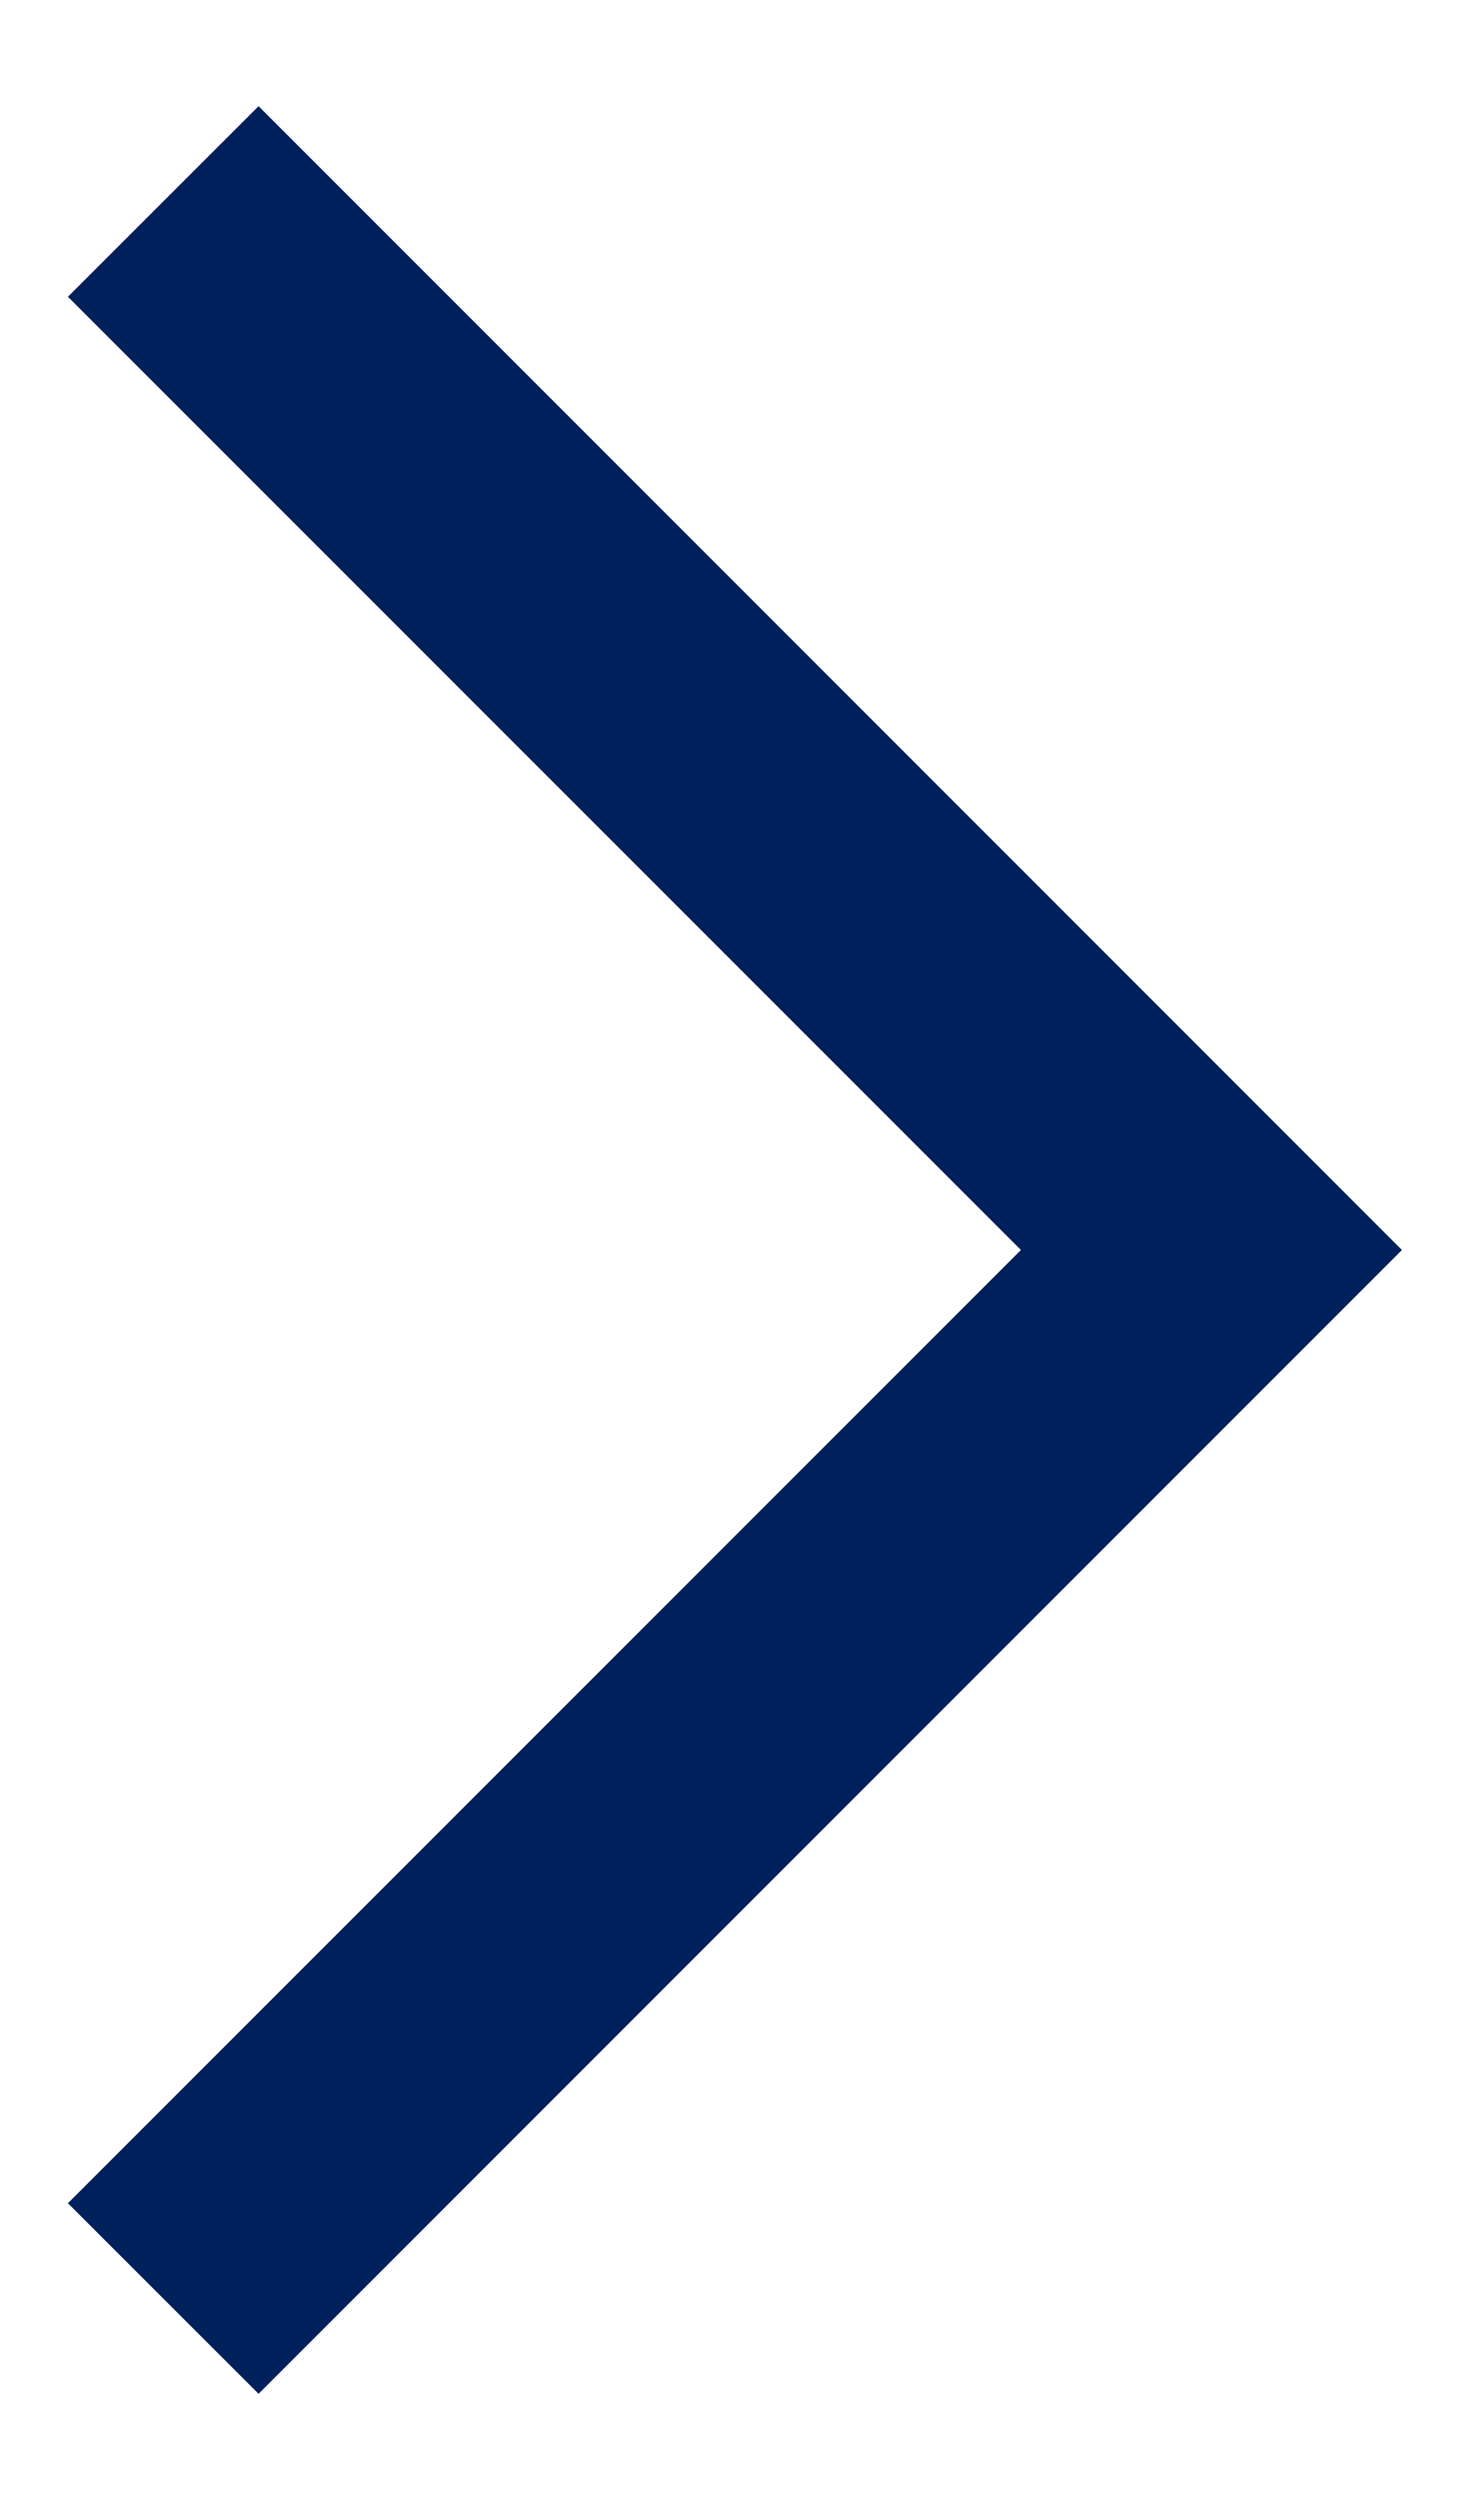 <svg width="10" height="17" viewBox="0 0 10 17" fill="none" xmlns="http://www.w3.org/2000/svg">
<path d="M1.759 16.278L9.537 8.5L1.759 0.722L0.462 2.018L6.945 8.5L0.462 14.982L1.759 16.278Z" fill="#00205B"/>
</svg>
